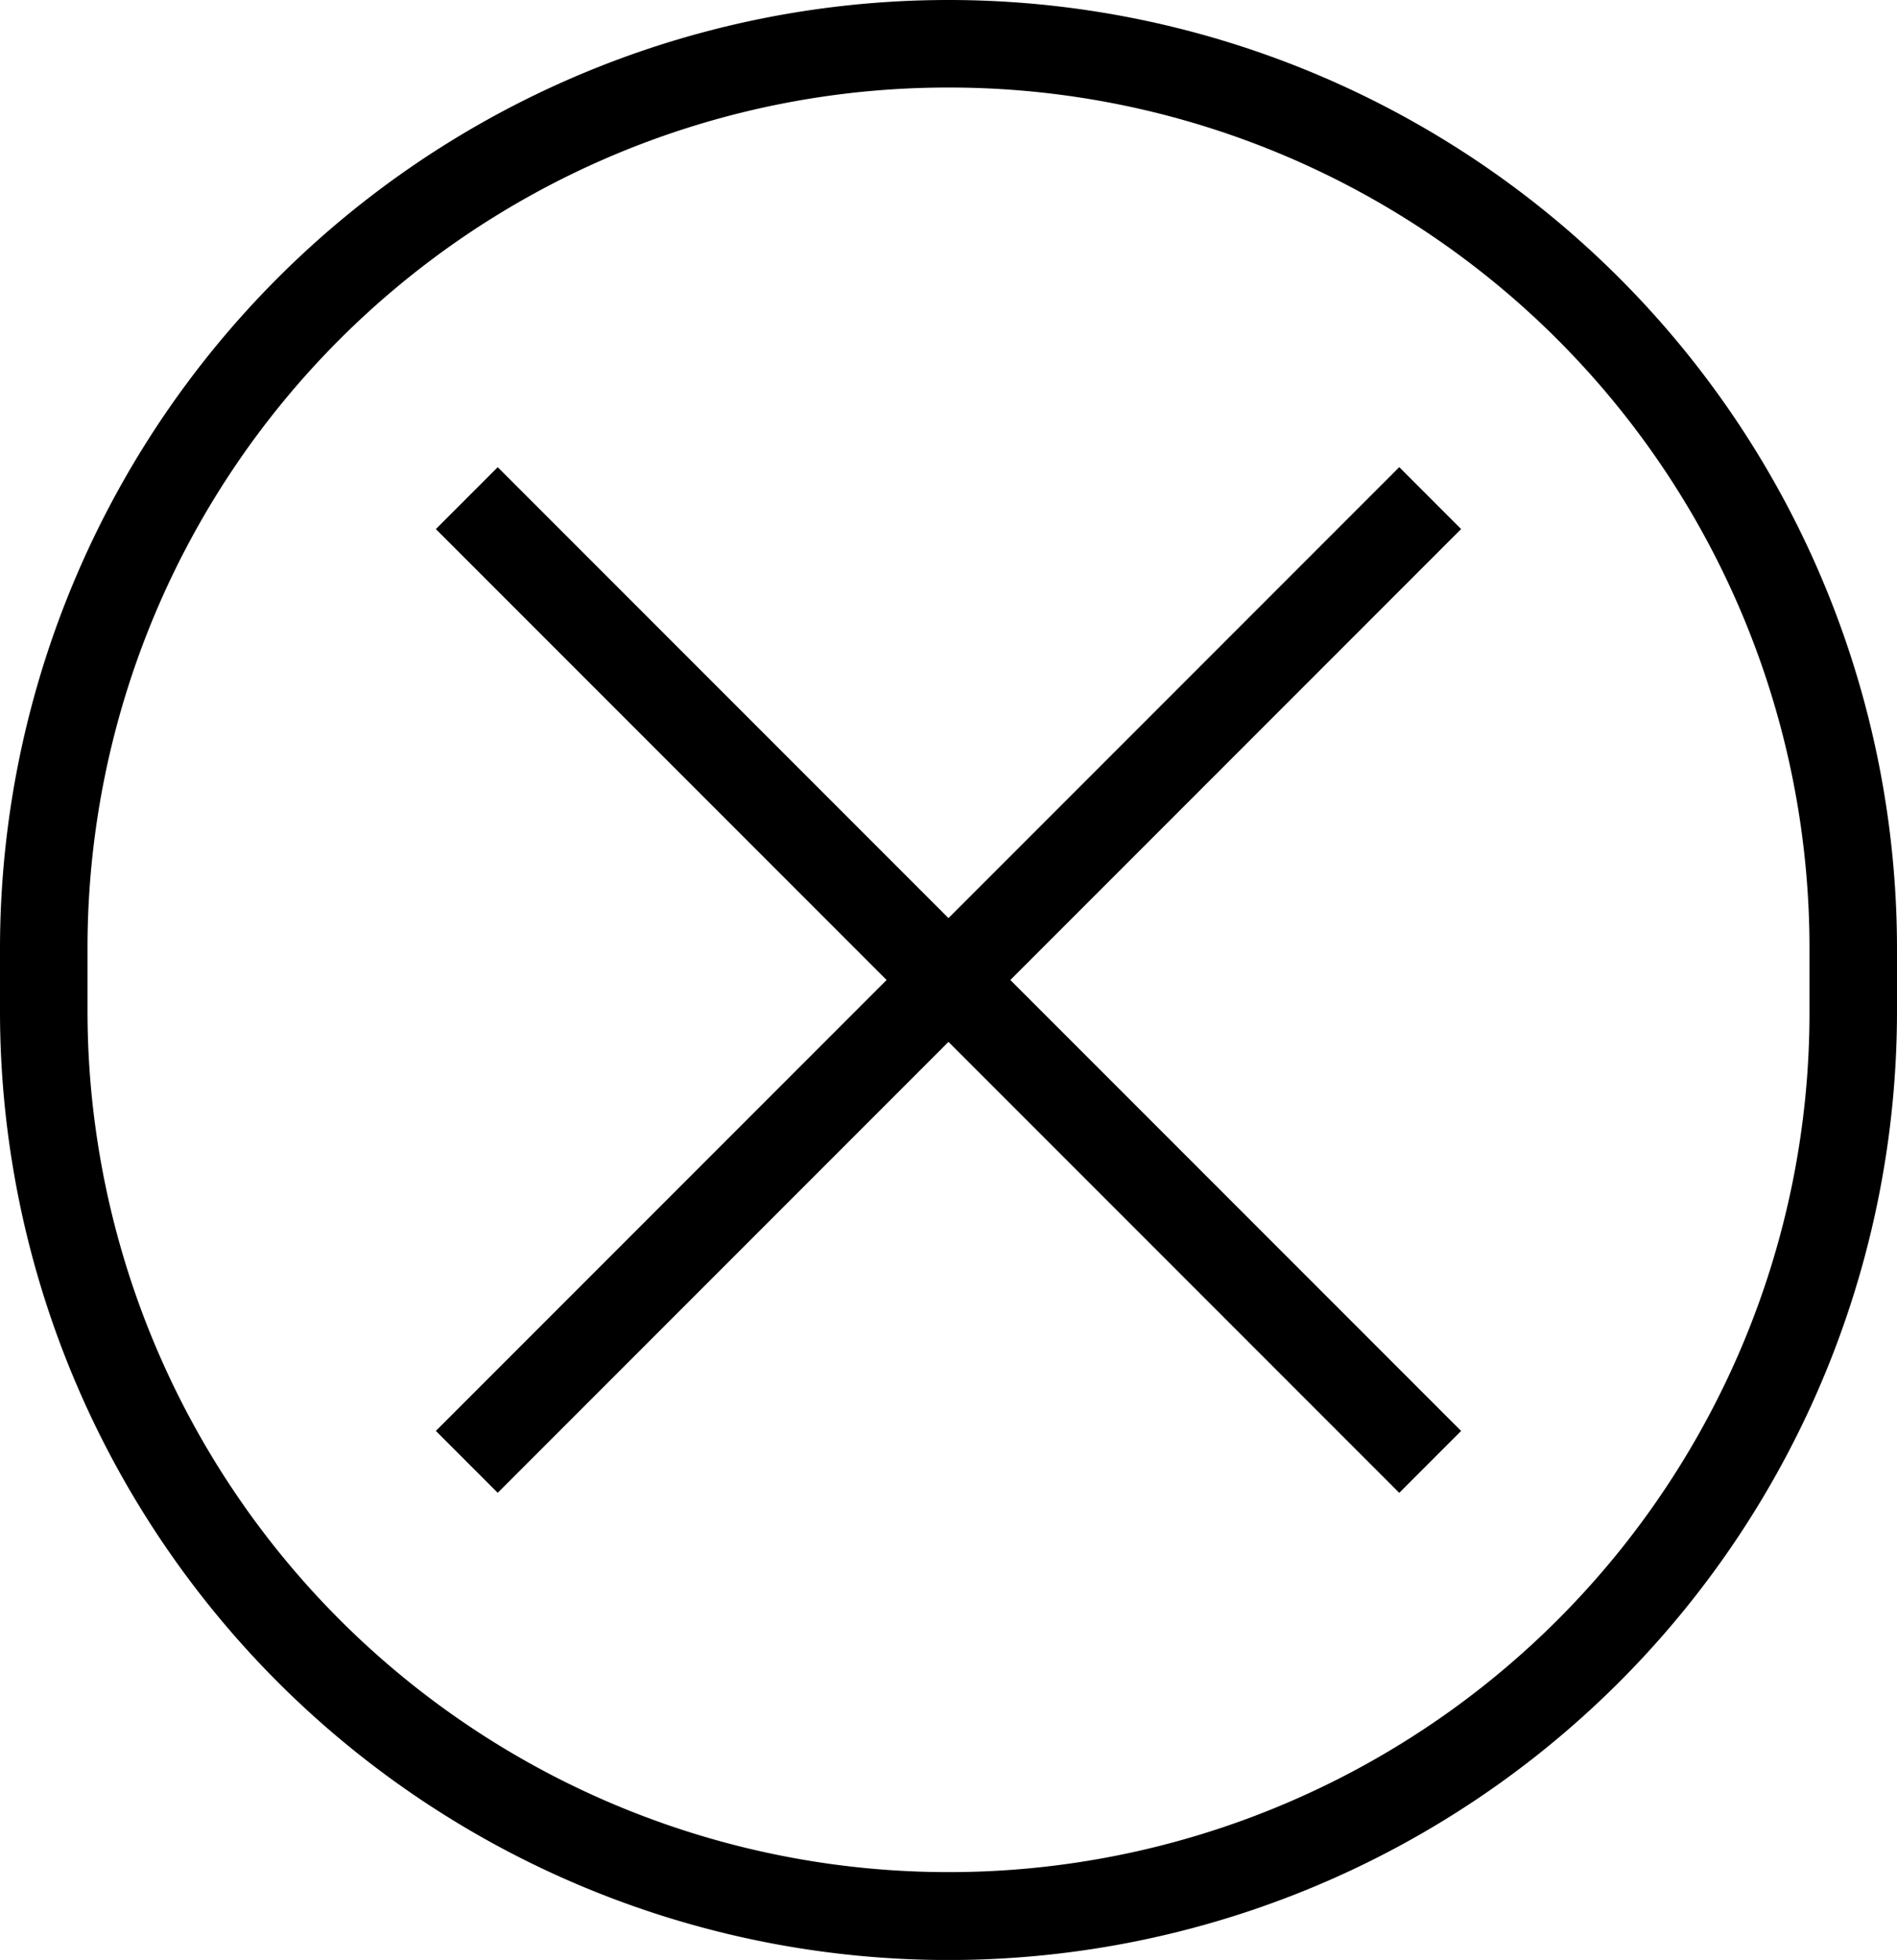 <svg xmlns="http://www.w3.org/2000/svg" width="43.355" height="44.776" viewBox="0 0 43.355 44.776">
  <g id="グループ_2511" data-name="グループ 2511" transform="translate(-1841 -764)">
    <path id="長方形_3644" data-name="長方形 3644" d="M21.677,2A19.659,19.659,0,0,0,2,21.677V23.1a19.683,19.683,0,0,0,37.809,7.659A19.552,19.552,0,0,0,41.355,23.1V21.677A19.659,19.659,0,0,0,21.677,2m0-2A21.677,21.677,0,0,1,43.355,21.677V23.1A21.677,21.677,0,0,1,0,23.1V21.677A21.677,21.677,0,0,1,21.677,0Z" transform="translate(1841 764)"/>
    <g id="グループ_2447" data-name="グループ 2447" transform="translate(1851.668 775.379)">
      <path id="パス_6818" data-name="パス 6818" d="M21.311,22.725-.707.707.707-.707,22.725,21.311Z" transform="translate(22.018 0) rotate(90)"/>
      <path id="パス_6819" data-name="パス 6819" d="M1862.311,908.584l-22.018-22.018,1.414-1.414,22.018,22.018Z" transform="translate(-1841 -885.858)"/>
    </g>
  </g>
</svg>

